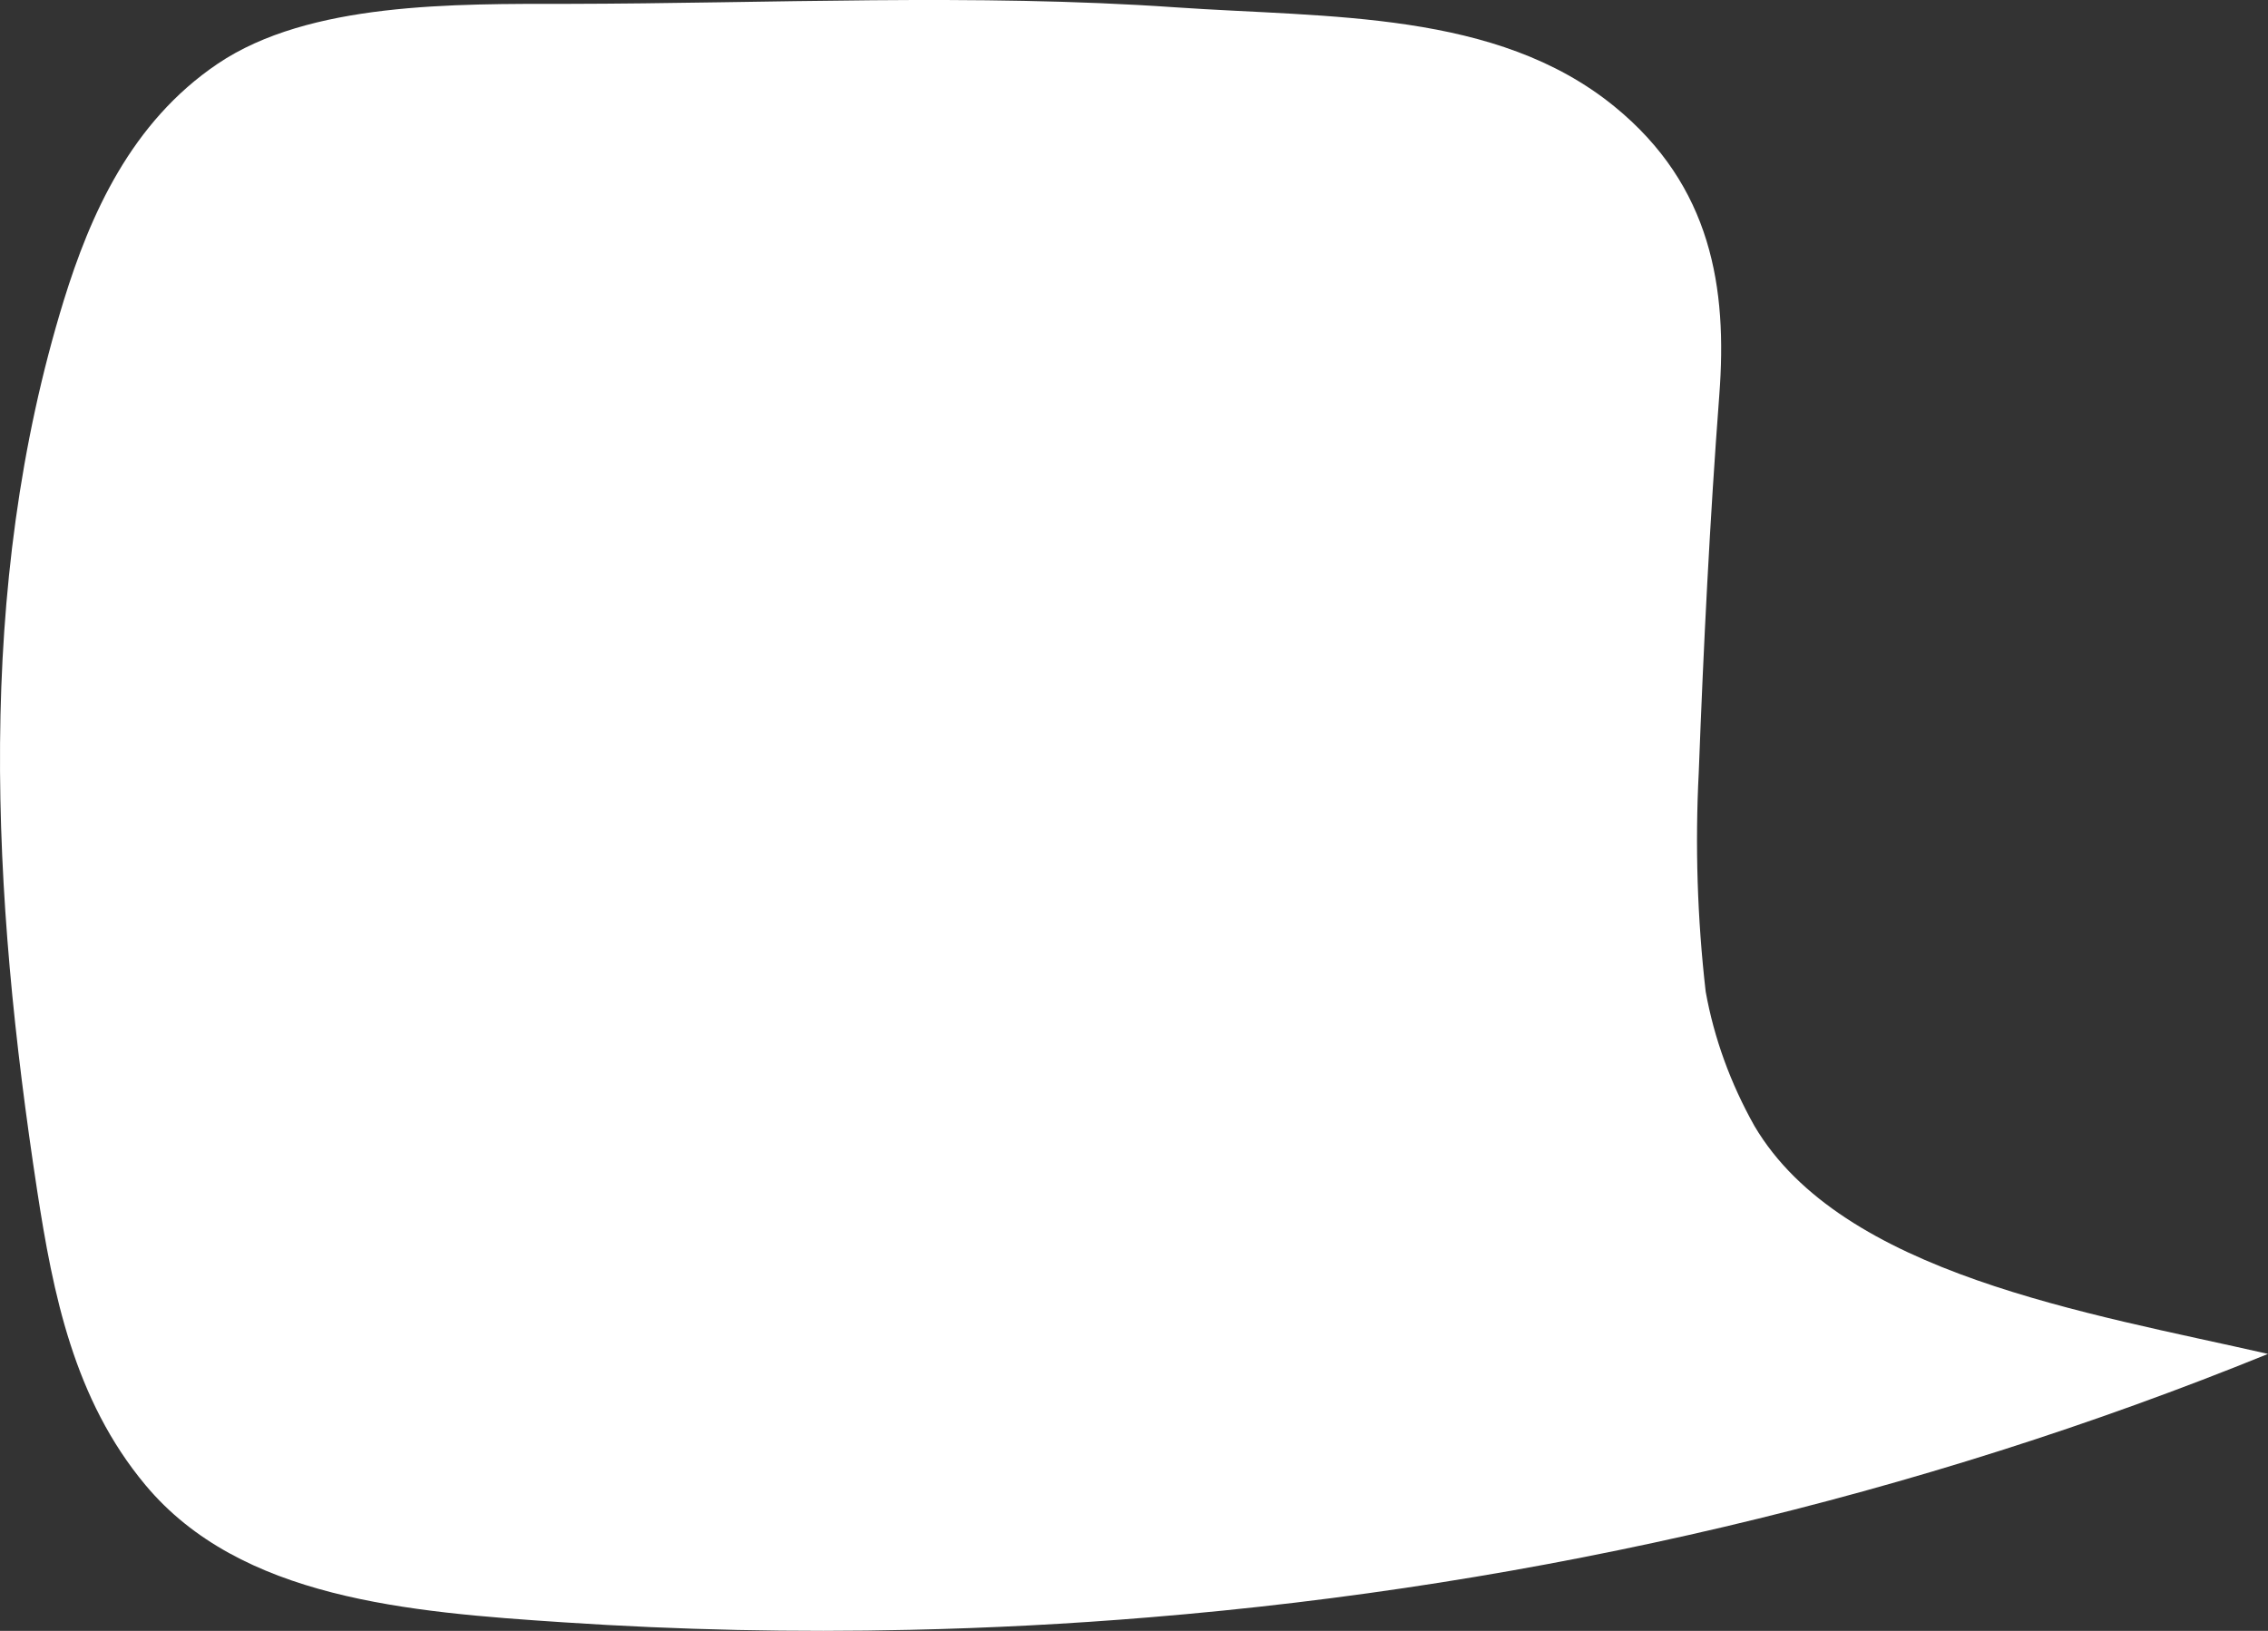 <svg width="324" height="233" viewBox="0 0 324 233" fill="none" xmlns="http://www.w3.org/2000/svg">
<rect x="0" y="0" width="324" height="233" fill="#333333" stroke="none"/>
<path d="M129.952 232.855C141.371 232.606 152.82 232.011 164.207 231.067C219.899 226.498 274.067 213.741 324 193.434C298.317 187.576 263.103 182.015 250.633 160.865C247.205 154.761 244.861 148.302 243.67 141.676C242.474 131.254 242.143 120.78 242.68 110.323C243.361 92.276 244.258 74.353 245.62 56.355C246.765 41.237 244.568 26.566 230.612 15.197C213.748 1.469 189.89 2.561 167.92 1.047C139.359 -0.939 109.839 0.501 81.124 0.551C64.909 0.551 44.177 0.278 31.088 9.115C18.71 17.481 12.893 30.712 9.118 42.901C-3.631 84.332 -1.156 127.799 5.312 170.124C7.571 184.77 10.541 199.913 20.784 212.176C34.337 228.411 58.349 230.323 80.597 231.787C97.012 232.875 113.489 233.232 129.952 232.855Z" fill="white"/>
</svg>
